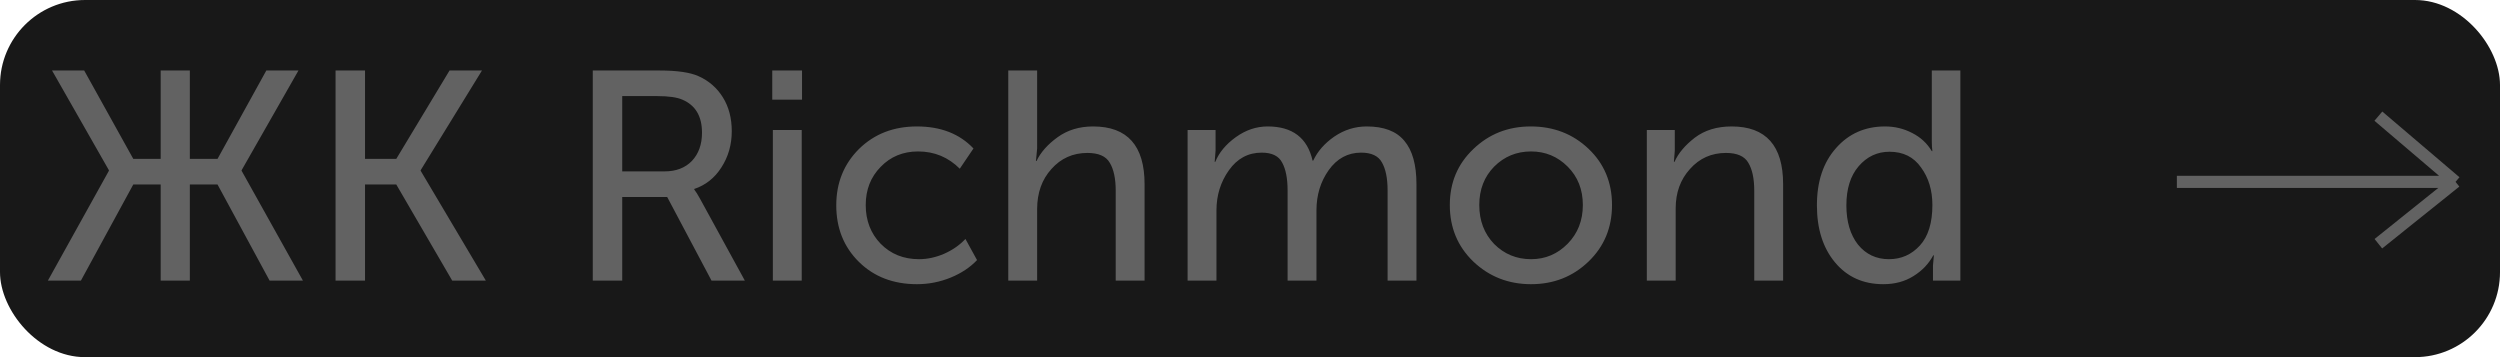 <?xml version="1.0" encoding="UTF-8"?> <svg xmlns="http://www.w3.org/2000/svg" width="294" height="42" viewBox="0 0 294 42" fill="none"> <rect width="294" height="42" rx="10" fill="#181818"></rect> <path d="M5.63 33L12.805 20.085V20.015L6.12 8.29H9.9L15.675 18.685H18.895V8.29H22.325V18.685H25.58L31.32 8.29H35.1L28.415 20.015V20.085L35.625 33H31.705L25.58 21.695H22.325V33H18.895V21.695H15.675L9.515 33H5.63ZM39.461 33V8.29H42.926V18.685H46.601L52.866 8.29H56.681L49.471 20.015V20.085L57.136 33H53.181L46.601 21.695H42.926V33H39.461ZM69.71 33V8.29H77.55C79.627 8.29 81.155 8.512 82.135 8.955C83.348 9.492 84.305 10.32 85.005 11.44C85.705 12.56 86.055 13.89 86.055 15.43C86.055 17.017 85.647 18.44 84.83 19.7C84.037 20.937 82.975 21.777 81.645 22.22V22.29C81.832 22.523 82.065 22.897 82.345 23.41L87.595 33H83.675L78.46 23.165H73.175V33H69.71ZM73.175 20.155H78.145C79.498 20.155 80.572 19.747 81.365 18.93C82.158 18.09 82.555 16.982 82.555 15.605C82.555 13.668 81.785 12.373 80.245 11.72C79.615 11.44 78.623 11.3 77.27 11.3H73.175V20.155ZM90.817 11.72V8.29H94.317V11.72H90.817ZM90.887 33V15.29H94.282V33H90.887ZM98.345 24.145C98.345 21.508 99.232 19.303 101.005 17.53C102.802 15.757 105.077 14.87 107.83 14.87C110.63 14.87 112.847 15.733 114.48 17.46L112.87 19.84C111.517 18.487 109.883 17.81 107.97 17.81C106.197 17.81 104.727 18.417 103.56 19.63C102.393 20.82 101.81 22.313 101.81 24.11C101.81 25.93 102.393 27.447 103.56 28.66C104.75 29.873 106.255 30.48 108.075 30.48C109.055 30.48 110.035 30.27 111.015 29.85C112.018 29.407 112.858 28.823 113.535 28.1L114.9 30.585C114.083 31.448 113.045 32.137 111.785 32.65C110.525 33.163 109.207 33.42 107.83 33.42C105.053 33.42 102.778 32.545 101.005 30.795C99.232 29.045 98.345 26.828 98.345 24.145ZM118.572 33V8.29H121.967V17.46L121.827 18.93H121.897C122.387 17.903 123.216 16.97 124.382 16.13C125.549 15.29 126.937 14.87 128.547 14.87C132.584 14.87 134.602 17.133 134.602 21.66V33H131.207V22.43C131.207 21.007 130.974 19.91 130.507 19.14C130.064 18.37 129.189 17.985 127.882 17.985C126.179 17.985 124.767 18.615 123.647 19.875C122.527 21.112 121.967 22.687 121.967 24.6V33H118.572ZM139.661 33V15.29H142.951V17.705L142.846 19.035H142.916C143.359 17.938 144.164 16.97 145.331 16.13C146.498 15.29 147.746 14.87 149.076 14.87C151.993 14.87 153.754 16.212 154.361 18.895H154.431C154.944 17.798 155.773 16.853 156.916 16.06C158.083 15.267 159.354 14.87 160.731 14.87C162.738 14.87 164.208 15.43 165.141 16.55C166.098 17.67 166.576 19.373 166.576 21.66V33H163.181V22.395C163.181 20.972 162.959 19.875 162.516 19.105C162.096 18.335 161.279 17.95 160.066 17.95C158.503 17.95 157.231 18.638 156.251 20.015C155.294 21.368 154.816 22.943 154.816 24.74V33H151.421V22.395C151.421 20.995 151.211 19.91 150.791 19.14C150.394 18.347 149.589 17.95 148.376 17.95C146.789 17.95 145.506 18.638 144.526 20.015C143.546 21.392 143.056 22.967 143.056 24.74V33H139.661ZM170.498 24.11C170.498 21.473 171.42 19.28 173.263 17.53C175.107 15.757 177.358 14.87 180.018 14.87C182.702 14.87 184.965 15.745 186.808 17.495C188.652 19.245 189.573 21.45 189.573 24.11C189.573 26.77 188.652 28.987 186.808 30.76C184.965 32.533 182.713 33.42 180.053 33.42C177.393 33.42 175.13 32.533 173.263 30.76C171.42 28.987 170.498 26.77 170.498 24.11ZM173.963 24.11C173.963 25.953 174.547 27.482 175.713 28.695C176.903 29.885 178.35 30.48 180.053 30.48C181.733 30.48 183.168 29.873 184.358 28.66C185.548 27.447 186.143 25.93 186.143 24.11C186.143 22.29 185.548 20.785 184.358 19.595C183.168 18.405 181.733 17.81 180.053 17.81C178.35 17.81 176.903 18.405 175.713 19.595C174.547 20.785 173.963 22.29 173.963 24.11ZM193.665 33V15.29H196.955V17.705L196.85 19.035H196.92C197.363 18.032 198.157 17.087 199.3 16.2C200.467 15.313 201.913 14.87 203.64 14.87C207.677 14.87 209.695 17.133 209.695 21.66V33H206.3V22.43C206.3 21.007 206.067 19.91 205.6 19.14C205.157 18.37 204.282 17.985 202.975 17.985C201.272 17.985 199.86 18.615 198.74 19.875C197.62 21.112 197.06 22.652 197.06 24.495V33H193.665ZM213.669 24.145C213.669 21.345 214.416 19.105 215.909 17.425C217.402 15.722 219.327 14.87 221.684 14.87C222.827 14.87 223.889 15.127 224.869 15.64C225.849 16.13 226.619 16.842 227.179 17.775H227.249C227.202 17.425 227.179 17.028 227.179 16.585V8.29H230.539V33H227.319V31.215L227.424 30.025H227.354C226.817 31.028 226.036 31.845 225.009 32.475C224.006 33.105 222.827 33.42 221.474 33.42C219.117 33.42 217.227 32.568 215.804 30.865C214.381 29.162 213.669 26.922 213.669 24.145ZM217.134 24.145C217.134 26.058 217.589 27.598 218.499 28.765C219.432 29.908 220.646 30.48 222.139 30.48C223.586 30.48 224.799 29.943 225.779 28.87C226.759 27.797 227.249 26.21 227.249 24.11C227.249 22.383 226.806 20.913 225.919 19.7C225.056 18.463 223.819 17.845 222.209 17.845C220.762 17.845 219.549 18.417 218.569 19.56C217.612 20.68 217.134 22.208 217.134 24.145Z" fill="#626262"></path> <path d="M256 21.386L288.772 21.386M288.772 21.386L279.696 28.66M288.772 21.386L279.696 13.66" stroke="#626262" stroke-width="1.426"></path> </svg> 